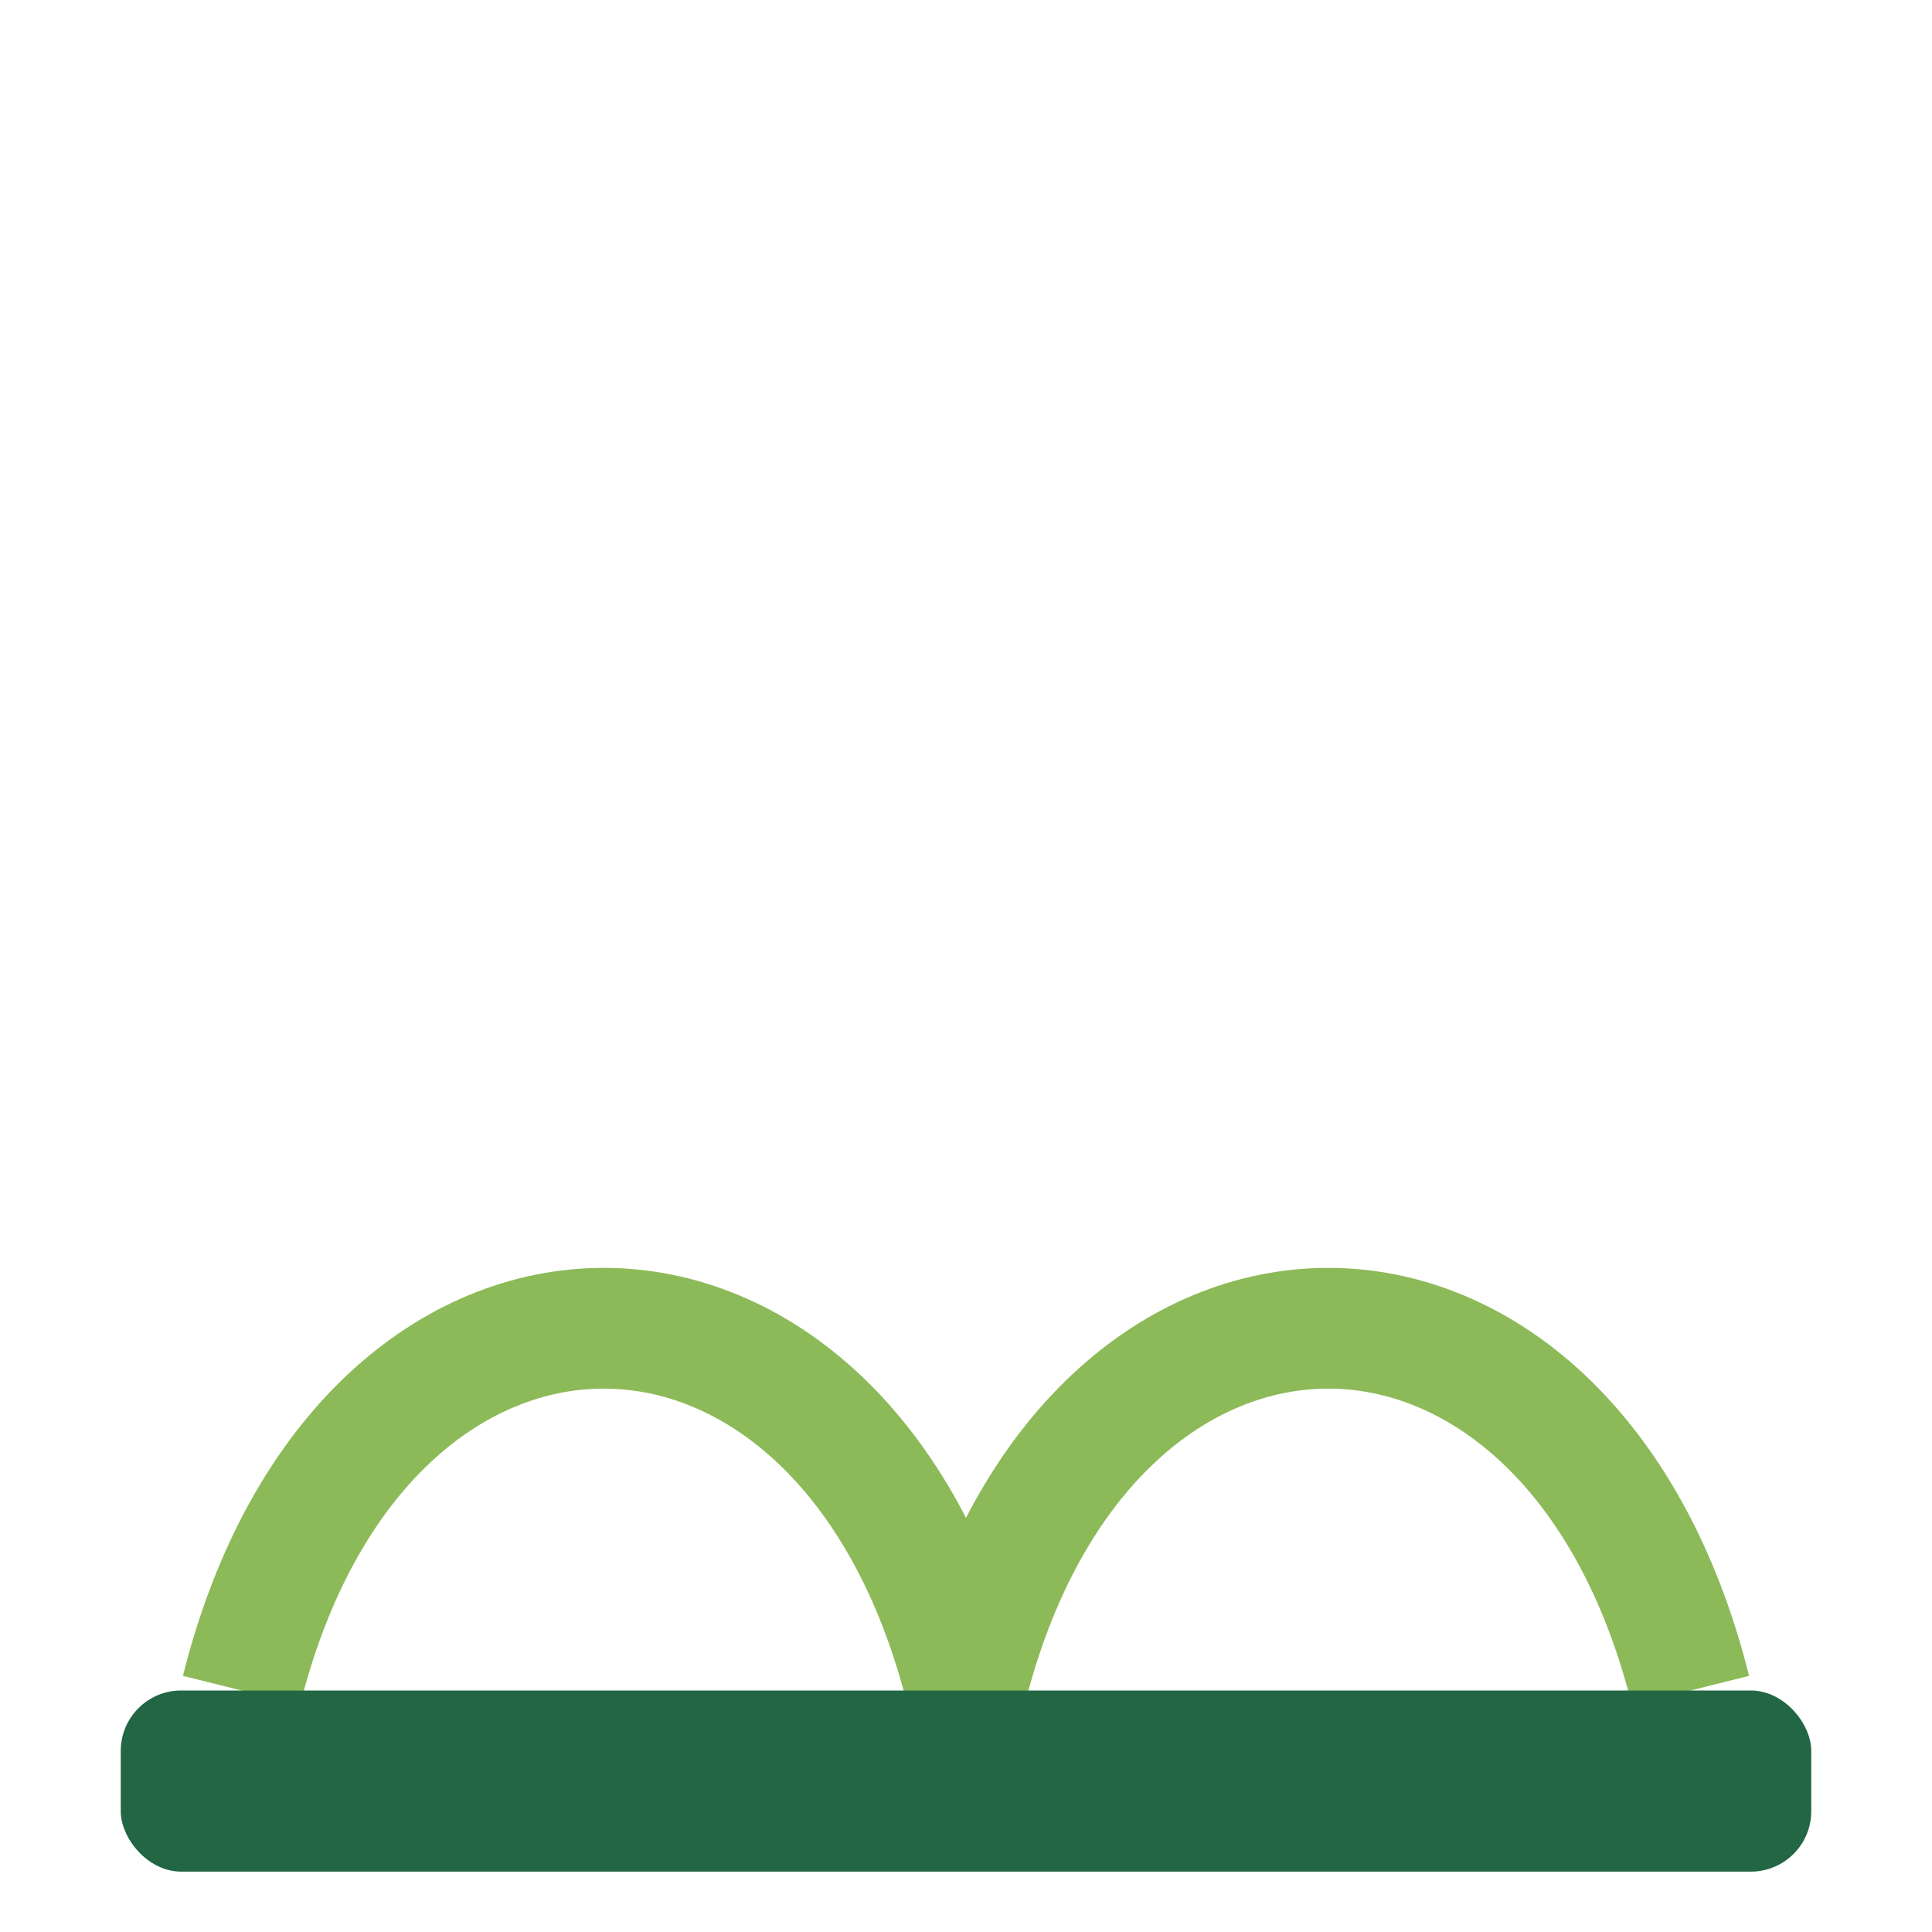 <?xml version="1.0" encoding="UTF-8"?>
<svg xmlns="http://www.w3.org/2000/svg" width="32" height="32" viewBox="0 0 32 32"><path d="M4 28c2-8 10-8 12 0 2-8 10-8 12 0" stroke="#8CBA58" stroke-width="2" fill="none"/><rect x="2" y="28" width="28" height="3" rx="1" fill="#226644"/></svg>